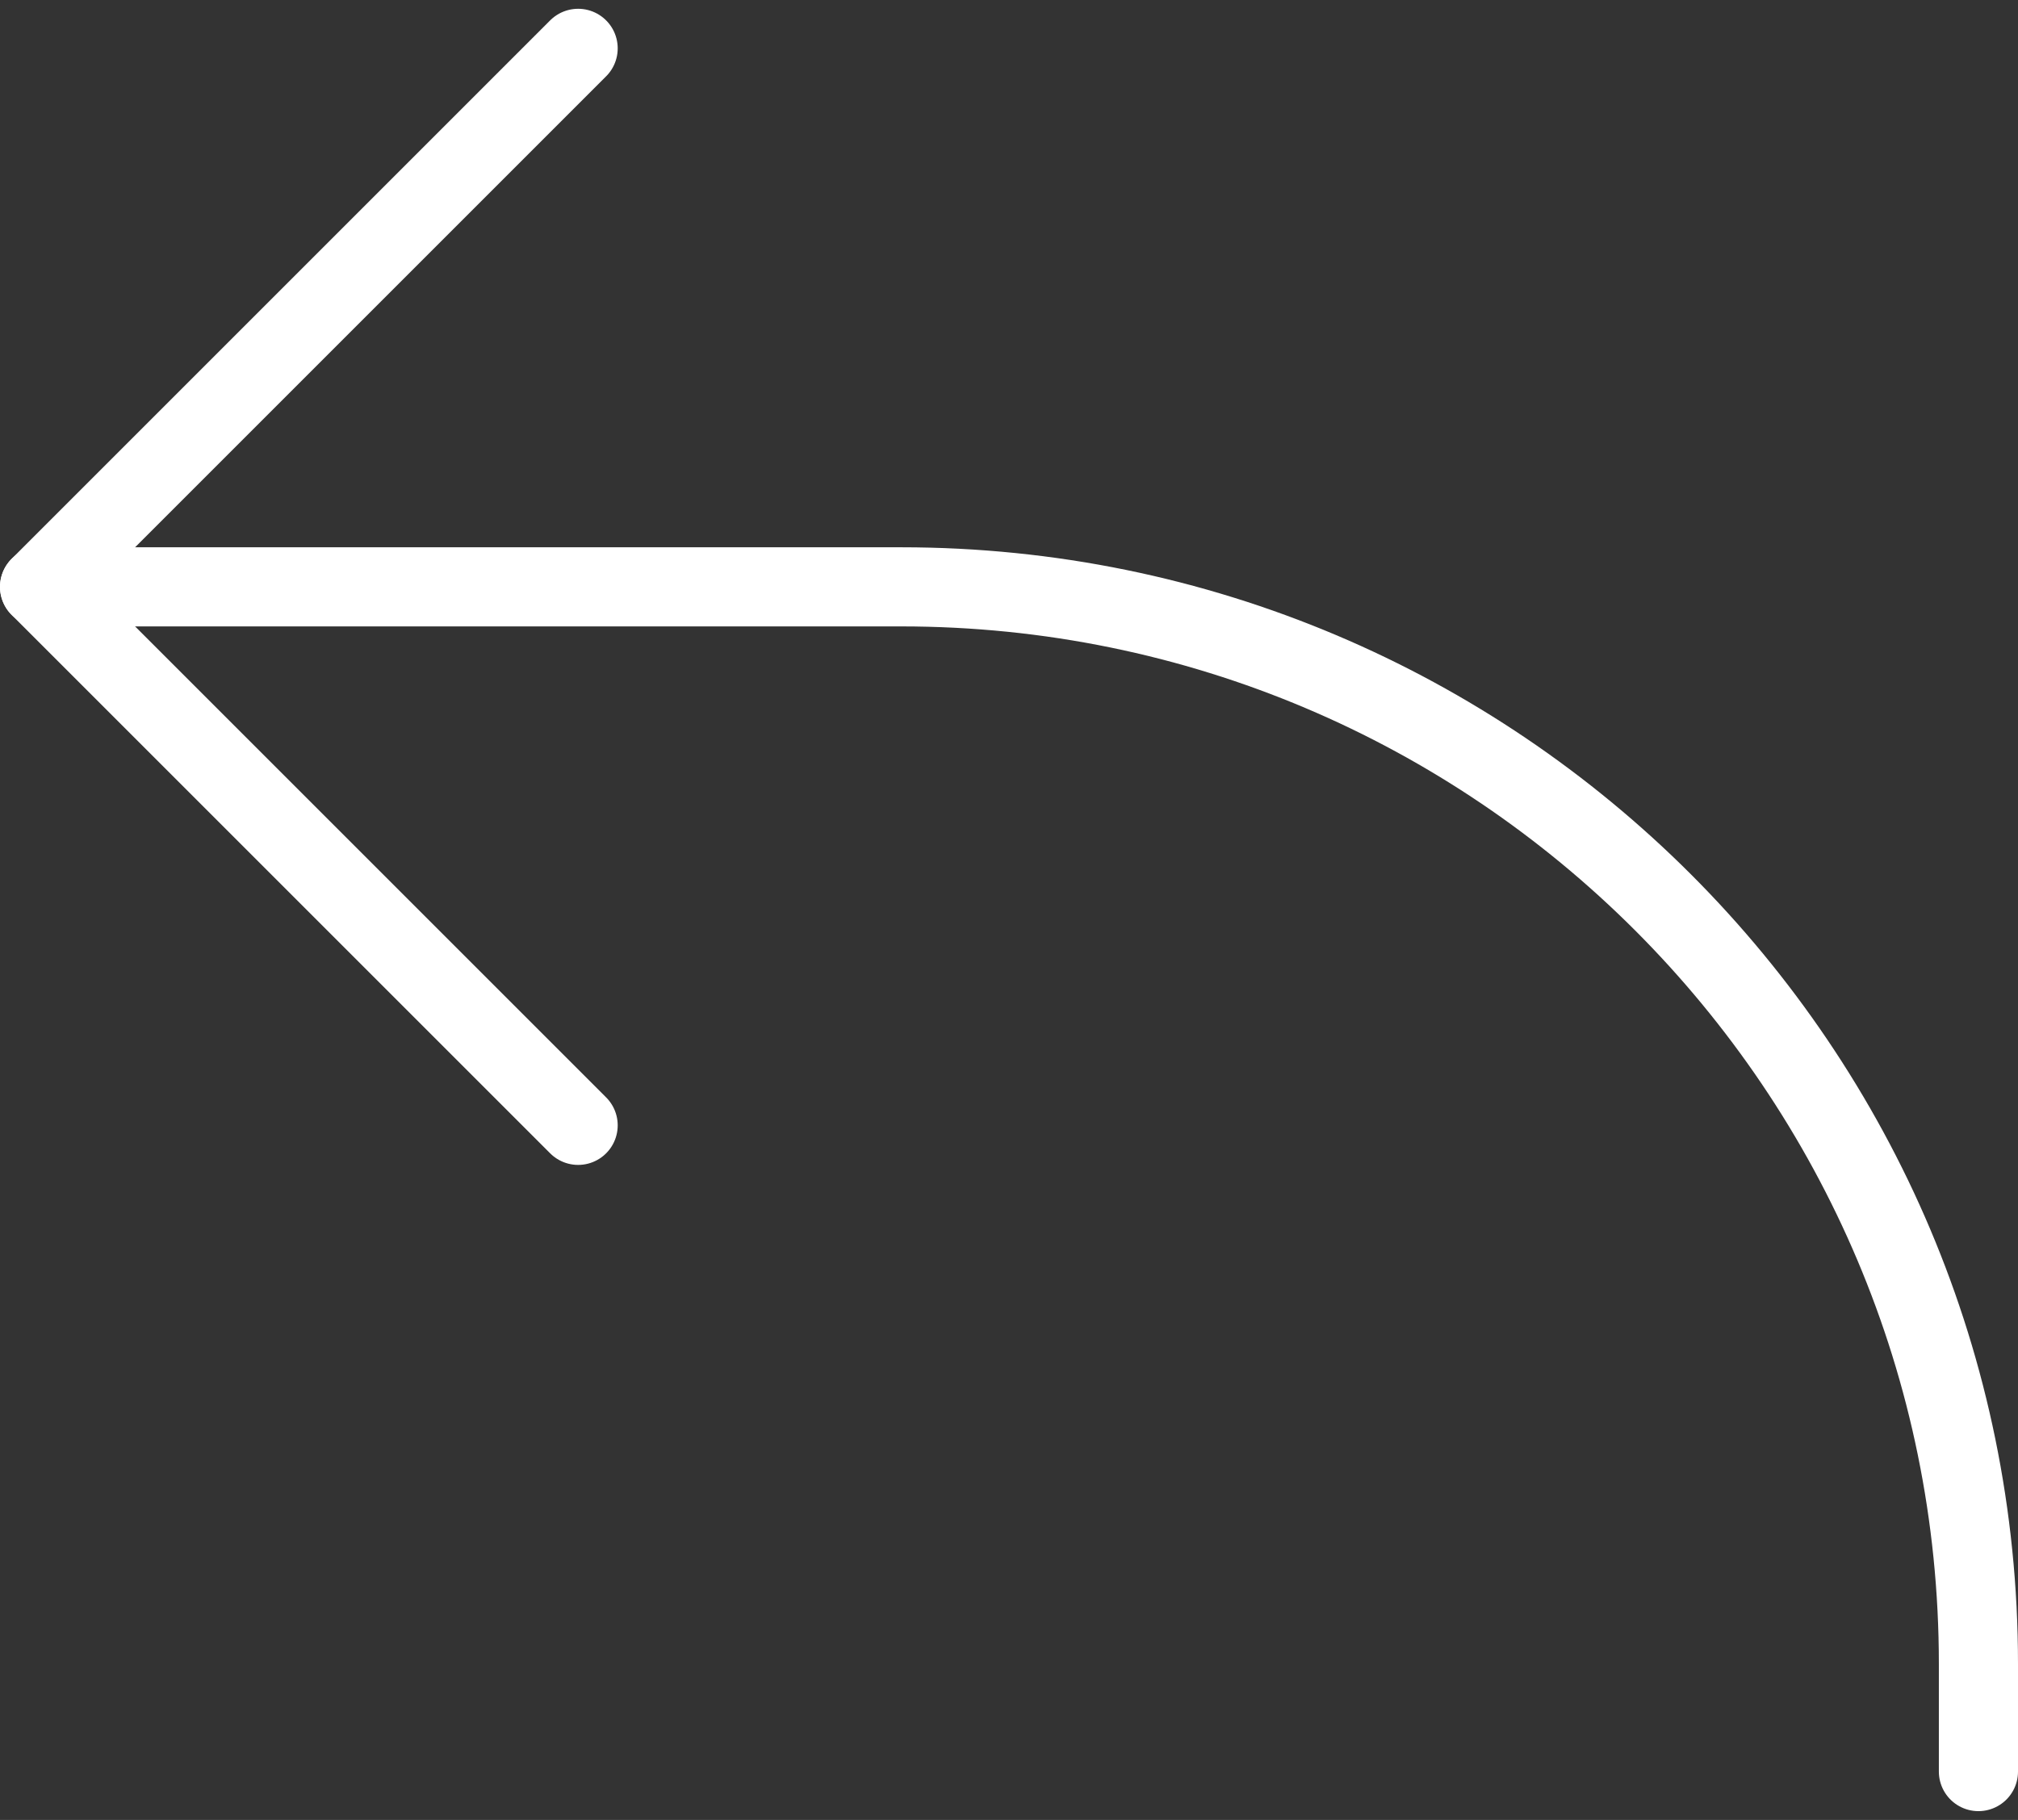 <?xml version="1.0" encoding="UTF-8"?> <svg xmlns="http://www.w3.org/2000/svg" width="51" height="46" viewBox="0 0 51 46" fill="none"><rect x="0" y="0" width="51" height="46" fill="#333333" stroke="none"/> <path d="M14.611 1.222L1 14.833L14.611 28.444" stroke="white" stroke-width="2" stroke-linecap="round" stroke-linejoin="round"></path> <path d="M1 14.833H22.778C37.813 14.833 50 27.021 50 42.056V44.778" stroke="white" stroke-width="2" stroke-linecap="round" stroke-linejoin="round"></path> </svg> 
